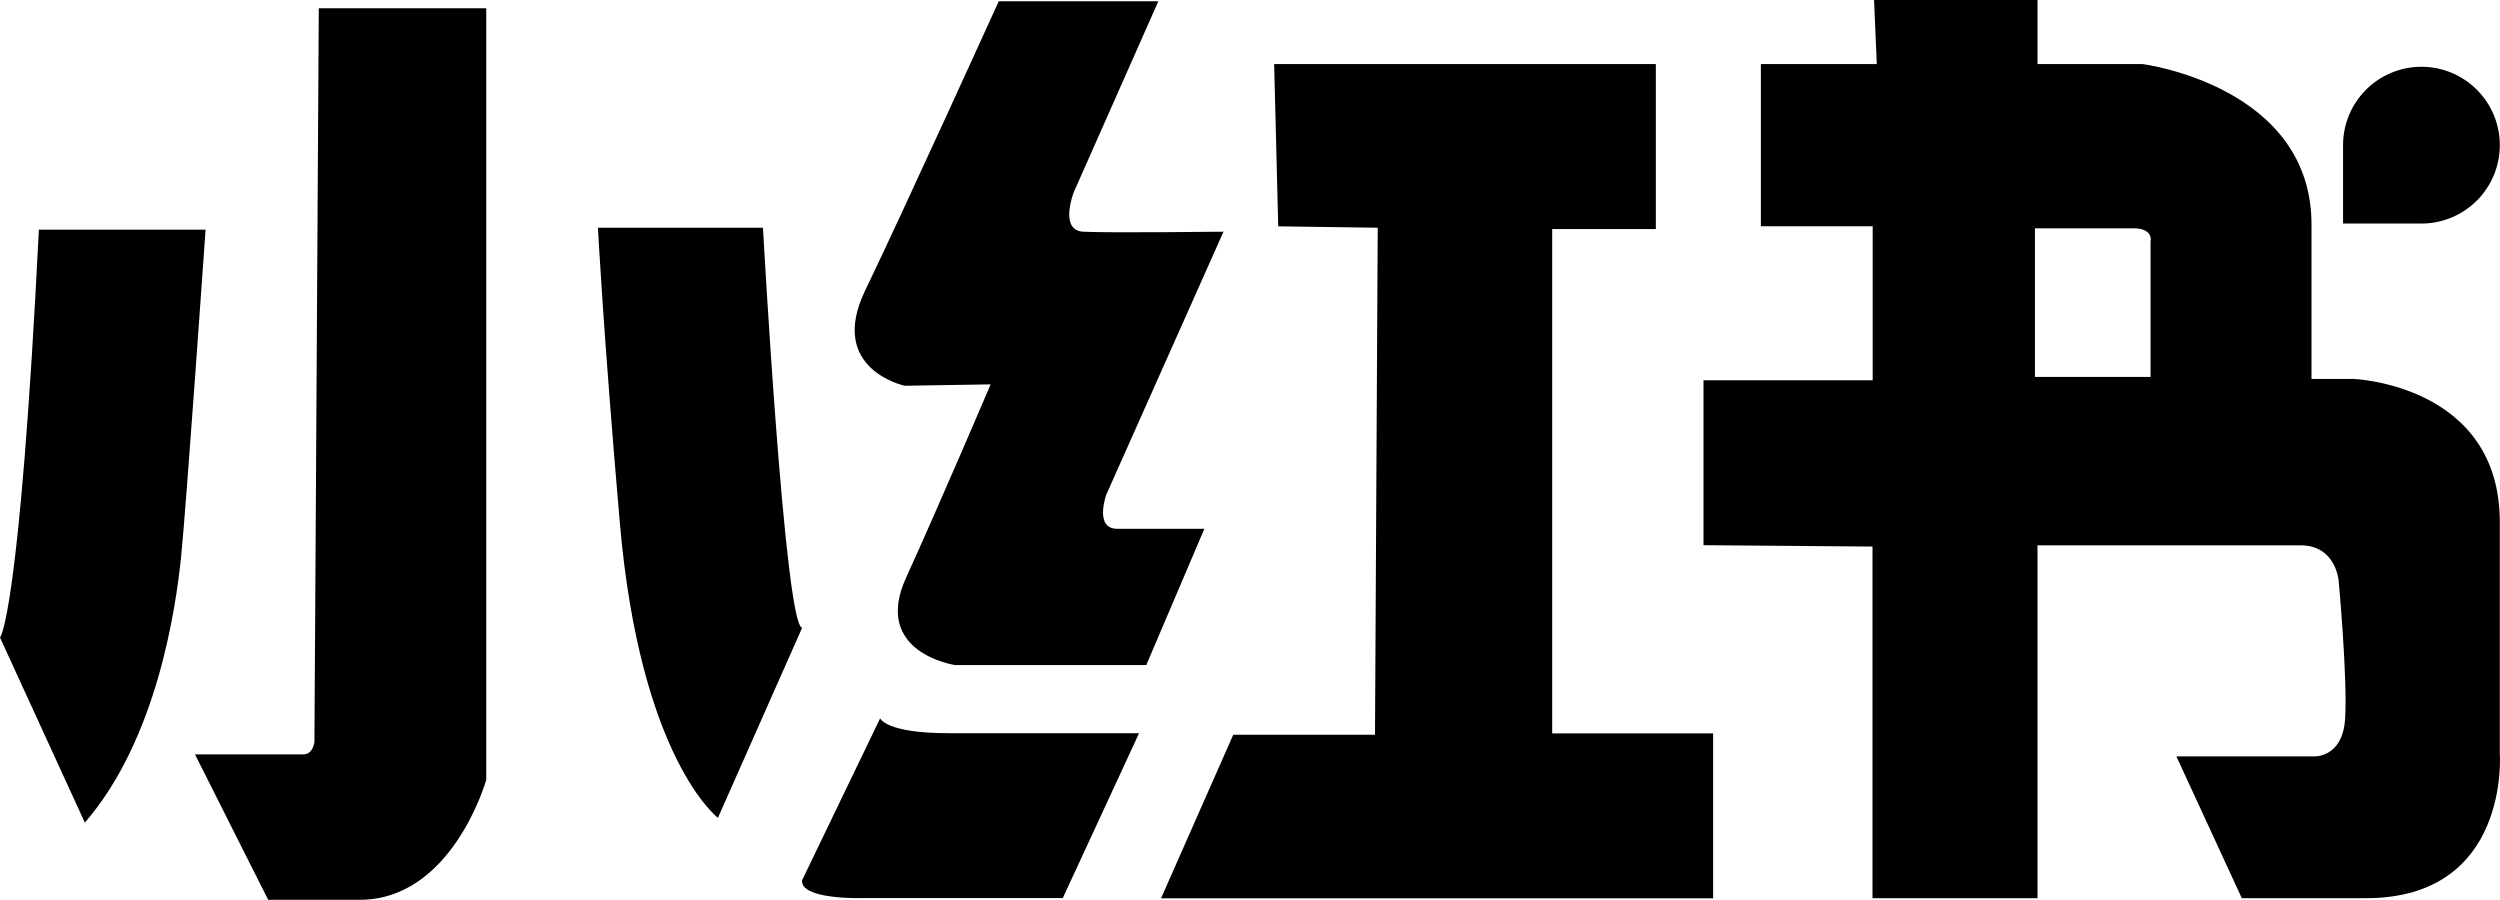 <svg xmlns="http://www.w3.org/2000/svg" xmlns:xlink="http://www.w3.org/1999/xlink" viewBox="0 0 800 287.93"><defs><style>.cls-1{fill:none;}.cls-2{clip-path:url(#clip-path);}</style><clipPath id="clip-path" transform="translate(0 0)"><rect class="cls-1" width="800" height="287.93"/></clipPath></defs><g id="图层_2" data-name="图层 2"><g id="图层_1-2" data-name="图层 1"><g class="cls-2"><path d="M12.44,73.5H65.78s-6.22,89.32-7.86,105-7.52,57.92-30.77,84.74L0,204S6.22,198.14,12.44,73.5M102,2.64H155.6v246.9s-10.9,38.82-41,38.39H85.81L62.4,241.41H97c3.71,0,3.61-5.12,3.61-3.74,0,3,1.4-235,1.4-235M370.66.43,343.61,61.5s-4.79,12.2,3,12.64,44.91,0,44.91,0L354,158.31s-3.91,10.9,3.48,10.9h27.92l-18.59,43.61h-61.2S279,208.91,289.93,184.9,317,123,317,123l-27.49.44s-24.85-5.25-12.64-30.53S319.6.4,319.6.4h51.06ZM191.38,72.87h52.77s7,127.58,12.54,128l-26.95,60.83s-24.85-18.76-31.4-94.43c-5.39-62.47-7-94.44-7-94.44m90.29,157s1.74,4.79,21.81,4.79h61.06l-24.41,52.77h-65s-19,.43-18.43-5.69l25-51.87ZM529.87,20.5V73.3H496.7V234.69h51.5v52.77H371.53l23.11-52.34H440l.87-162.25-31.84-.44-1.3-51.93Z" transform="translate(0 0)"/><path d="M799.94,241.21V167.07c0-44-46.75-45.81-46.75-45.81H739.68V72.4c.44-44.91-54.07-51.9-54.07-51.9H652V0H599.7l.87,20.5H563.48V72.4h35.78v49.29H545.12v52.77l54.08.44V287.43H652V174.5h84.17c11.33,0,12.2,11.33,12.2,11.33s2.85,30.87,2.08,44-10.37,12.21-10.37,12.21H696.44l20.94,45.38h39.69c46.28,0,42.87-46.25,42.87-46.25M688.18,77v43.61h-37V73.07h31.64c6.12,0,5.41,3.94,5.41,3.94" transform="translate(0 0)"/><path d="M774.86,71.53H749.78V46.45a25.08,25.08,0,1,1,25.08,25.08" transform="translate(0 0)"/></g></g></g></svg>
